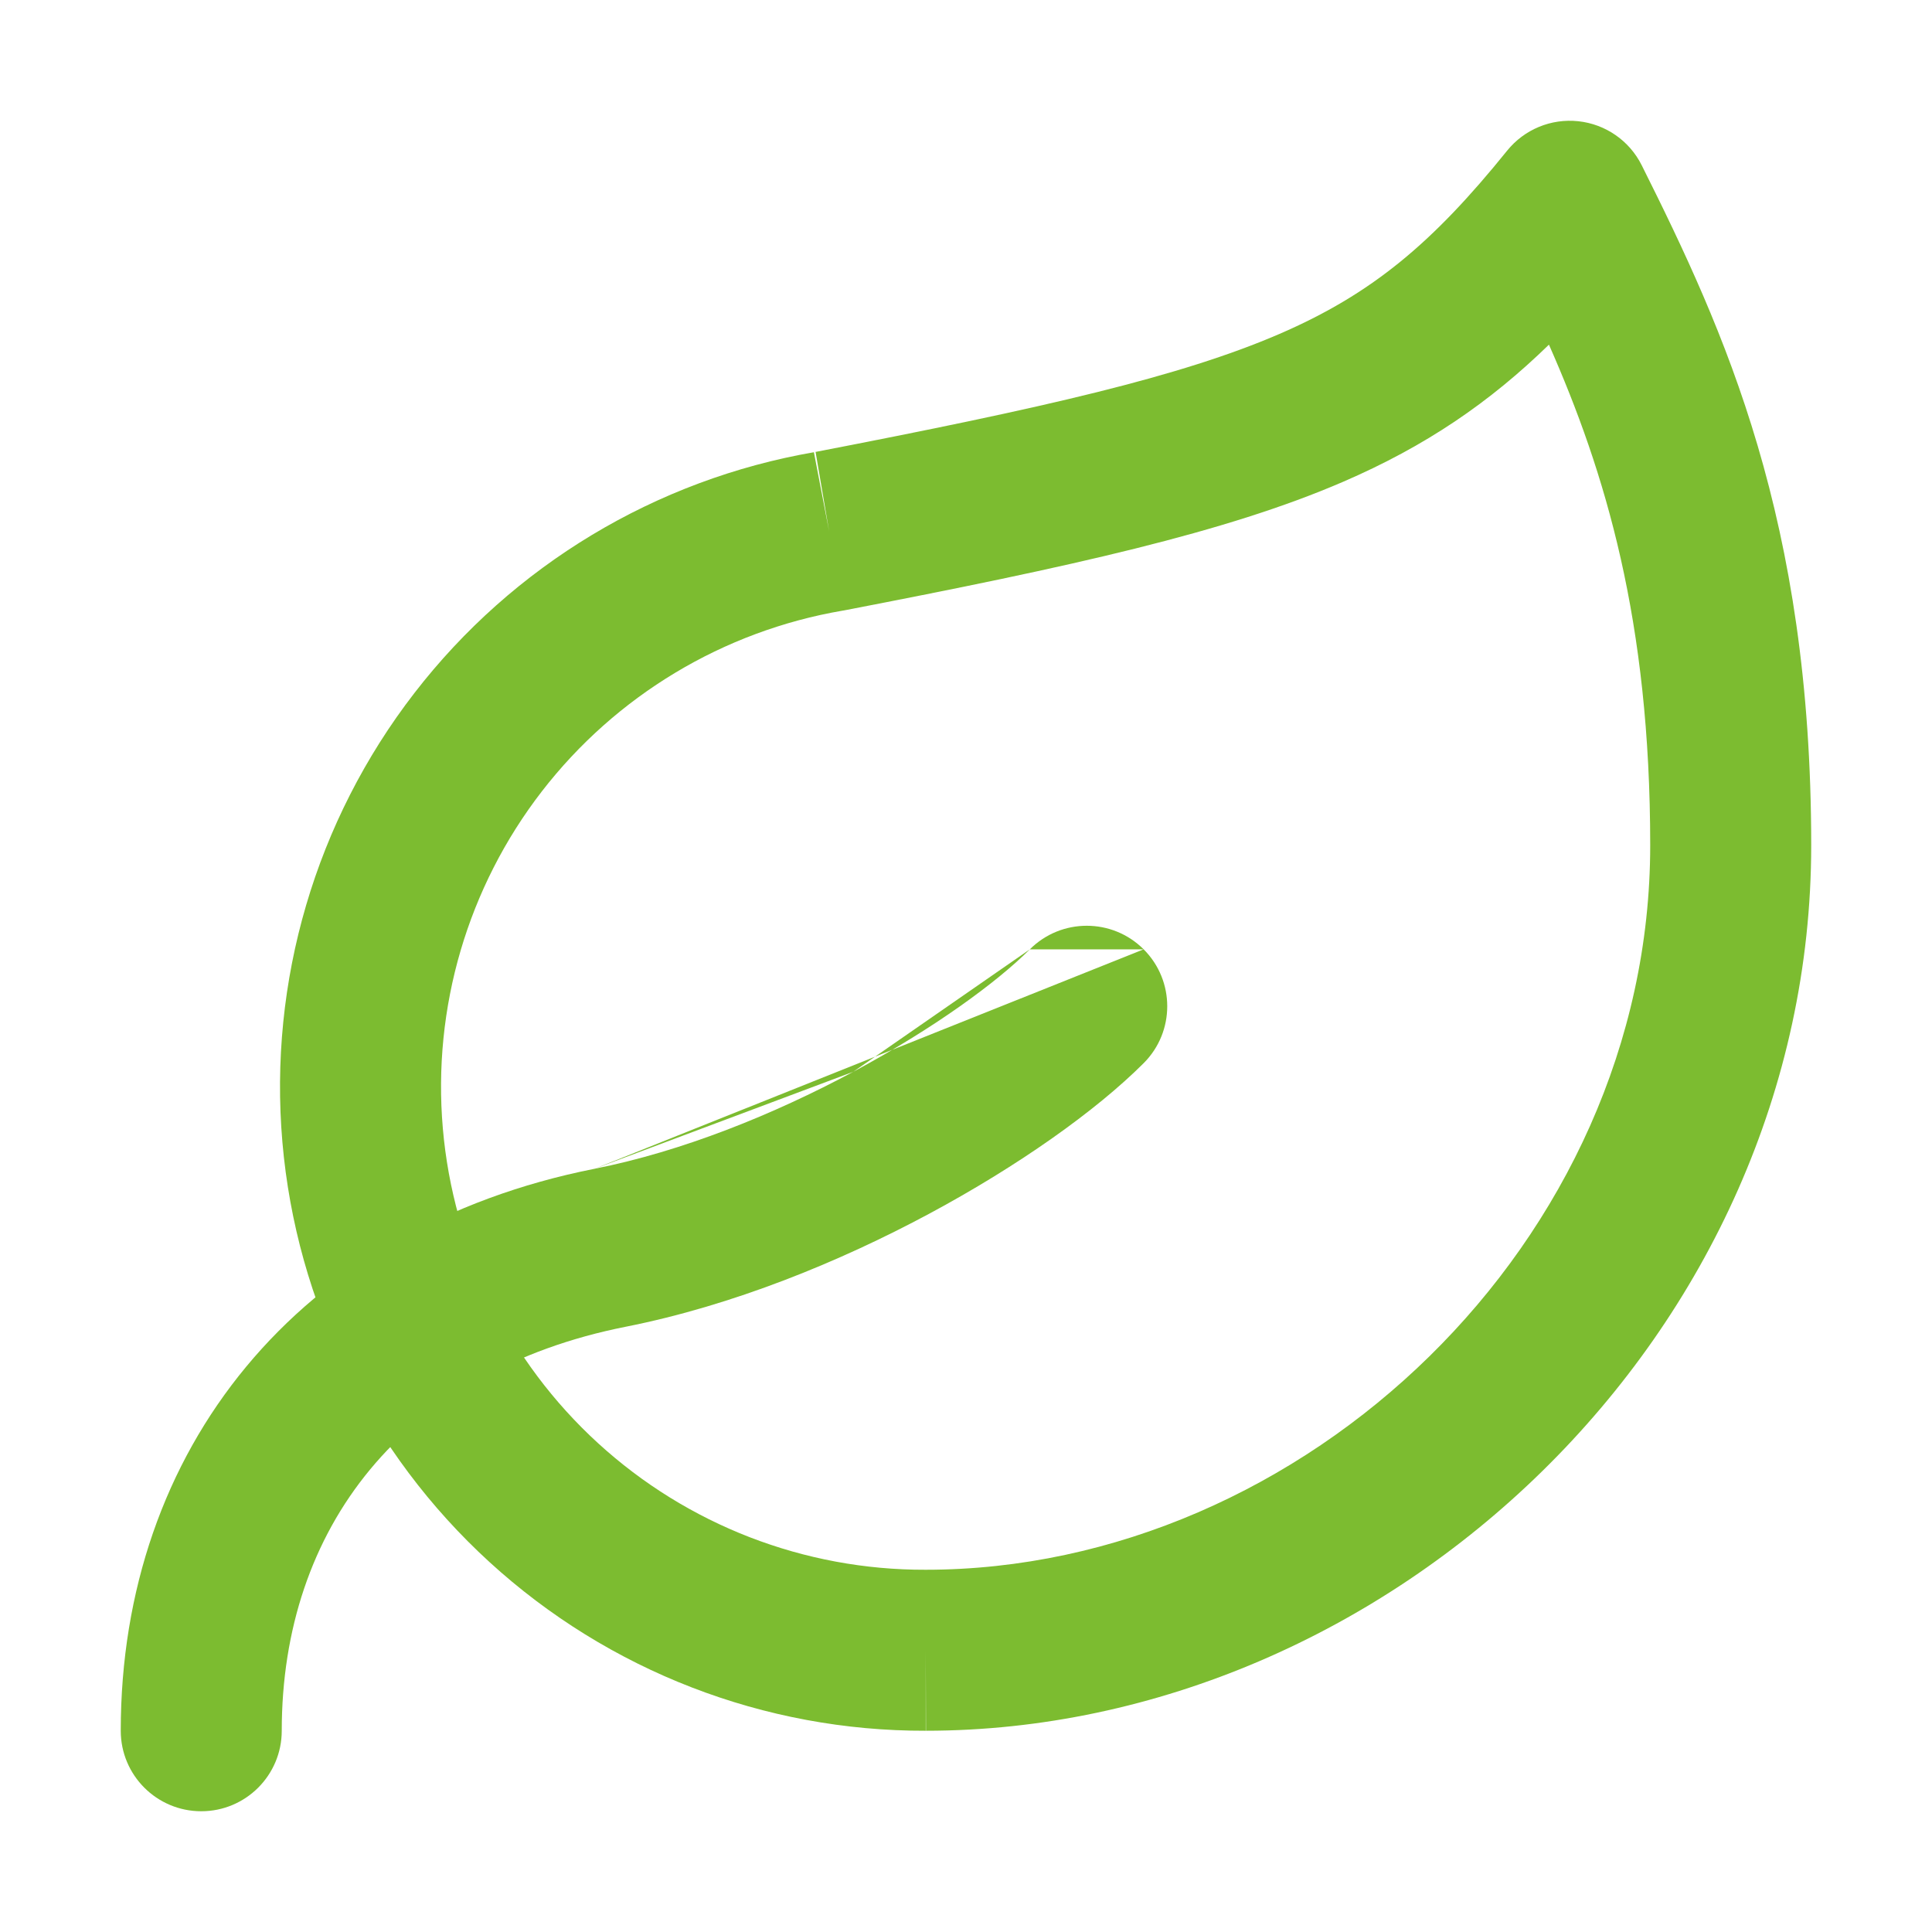 <svg width="48" height="48" viewBox="0 0 48 48" fill="none" xmlns="http://www.w3.org/2000/svg">
<path fill-rule="evenodd" clip-rule="evenodd" d="M39.214 3.012C39.891 3.085 40.484 3.497 40.788 4.106C42.852 8.234 44.999 12.917 44.999 21C44.999 33.139 34.51 42.998 23.003 43C23.002 43 23.001 43 23 43V41L23.006 43C23.005 43 23.004 43 23.003 43C18.99 43.012 15.12 41.515 12.159 38.807C9.197 36.098 7.362 32.375 7.016 28.376C6.671 24.378 7.841 20.395 10.295 17.219C12.744 14.048 16.293 11.912 20.241 11.232C20.234 11.234 20.227 11.235 20.221 11.236L20.599 13.2L20.263 11.229C20.255 11.23 20.248 11.231 20.241 11.232C25.969 10.127 29.344 9.351 31.782 8.299C34.083 7.305 35.588 6.044 37.443 3.745C37.87 3.215 38.537 2.939 39.214 3.012ZM33.367 11.971C30.458 13.227 26.638 14.072 20.978 15.164C20.964 15.166 20.95 15.169 20.936 15.171C17.969 15.678 15.301 17.282 13.46 19.664C11.62 22.046 10.743 25.033 11.002 28.032C11.26 31.031 12.637 33.824 14.858 35.855C17.08 37.887 19.983 39.009 22.993 39L23 39C32.371 39 40.999 30.86 40.999 21C40.999 15.42 39.886 11.74 38.483 8.563C37.011 9.996 35.43 11.08 33.367 11.971Z" fill="#7CBC30"/>
<path fill-rule="evenodd" clip-rule="evenodd" d="M28.414 23.586C29.195 24.367 29.195 25.633 28.414 26.414C27.231 27.597 25.302 28.965 23.091 30.152C20.864 31.348 18.215 32.433 15.549 32.962L15.549 32.962C10.01 34.059 7 37.97 7 43C7 44.105 6.105 45 5 45C3.895 45 3 44.105 3 43C3 36.03 7.39 30.501 14.771 29.038M28.414 23.586C27.633 22.805 26.367 22.805 25.586 23.586H28.414ZM25.586 23.586C24.769 24.403 23.198 25.555 21.199 26.628L25.586 23.586ZM21.199 26.628C19.216 27.692 16.945 28.607 14.771 29.038L21.199 26.628Z" fill="#7CBC30"/>
</svg>
